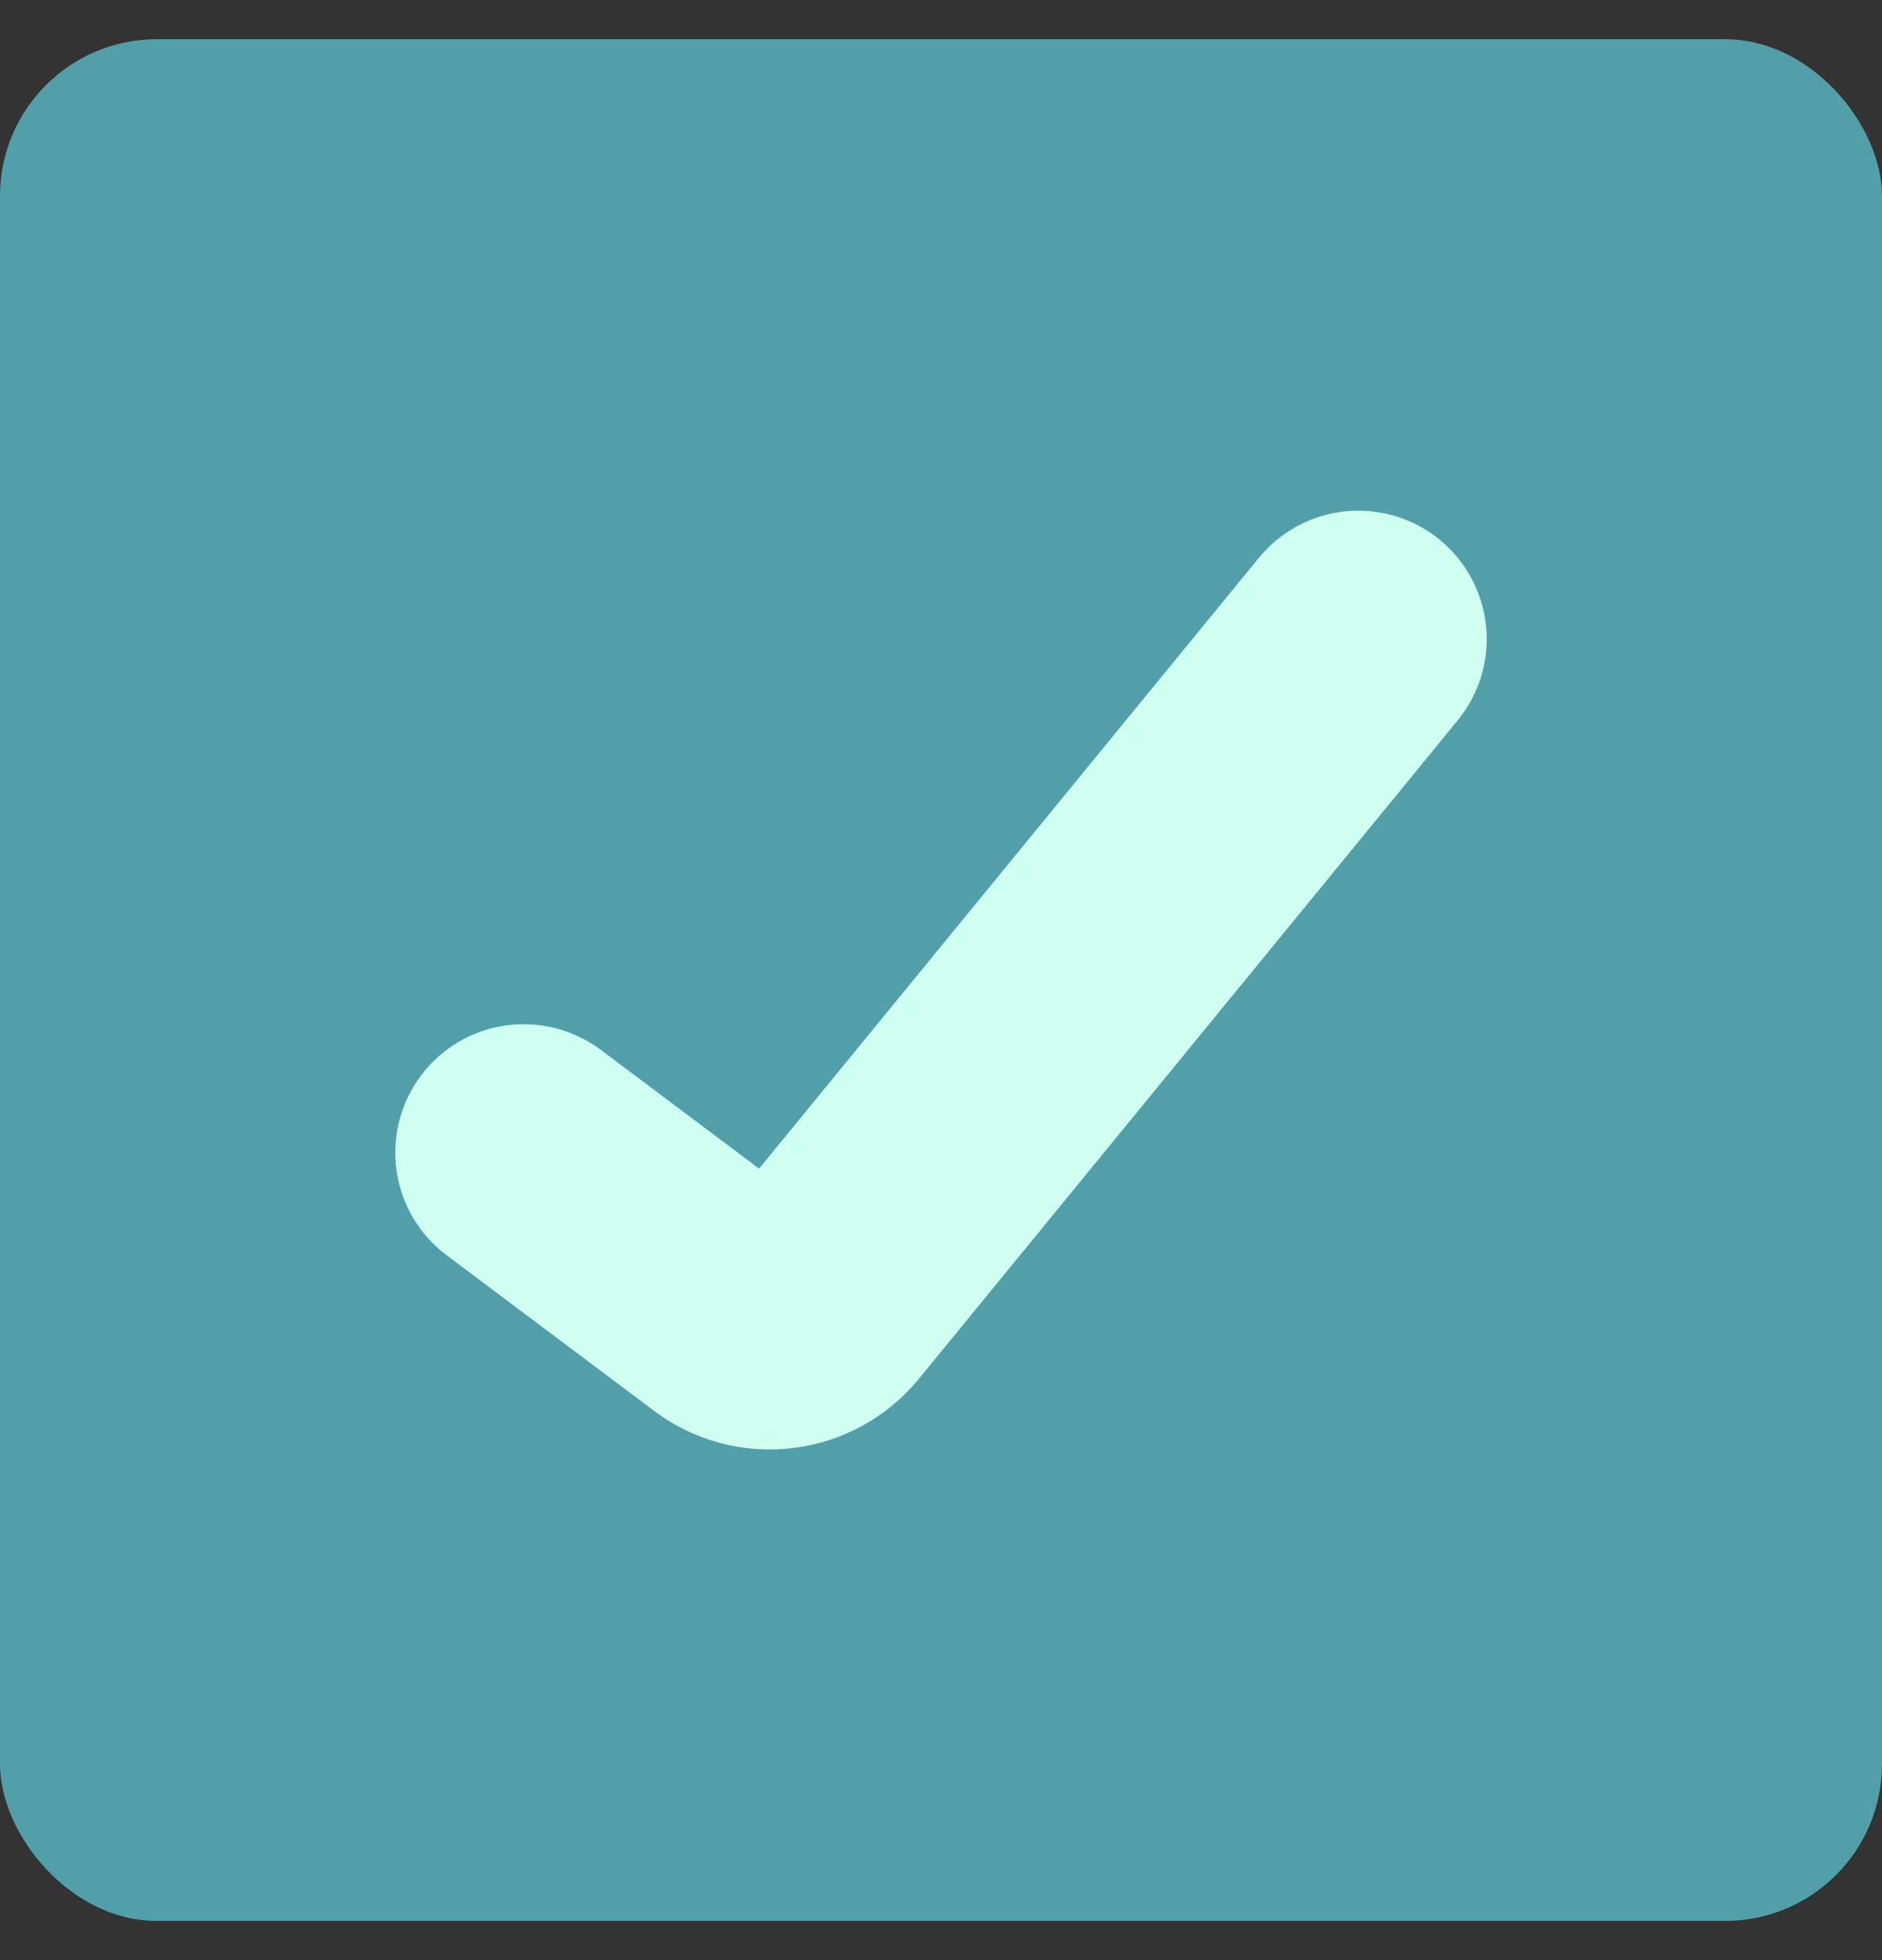 <svg width="24" height="25" viewBox="0 0 24 25" fill="none" xmlns="http://www.w3.org/2000/svg">
<rect x="0" y="0" width="24" height="25" fill="#333333" stroke="none"/>
<rect y="0.5" width="24" height="24" rx="2" fill="#51A0A9"/>
<path d="M18.589 9.188C18.725 9.021 18.827 8.83 18.89 8.624C18.952 8.418 18.973 8.202 18.951 7.988C18.93 7.774 18.866 7.566 18.765 7.377C18.663 7.187 18.525 7.019 18.359 6.883C18.192 6.747 18.001 6.645 17.795 6.583C17.589 6.521 17.373 6.5 17.159 6.521C16.945 6.543 16.737 6.606 16.548 6.708C16.358 6.809 16.191 6.947 16.054 7.114L9.68 14.905L7.661 13.39C7.489 13.261 7.293 13.168 7.084 13.114C6.876 13.061 6.659 13.049 6.446 13.079C6.234 13.11 6.029 13.182 5.844 13.291C5.659 13.401 5.497 13.546 5.368 13.718C5.239 13.89 5.145 14.086 5.092 14.294C5.038 14.502 5.027 14.719 5.057 14.932C5.118 15.362 5.348 15.75 5.696 16.01L8.343 17.996C8.849 18.376 9.483 18.546 10.112 18.469C10.741 18.393 11.316 18.077 11.717 17.587L18.589 9.188Z" fill="#CFFFF0"/>
</svg>
